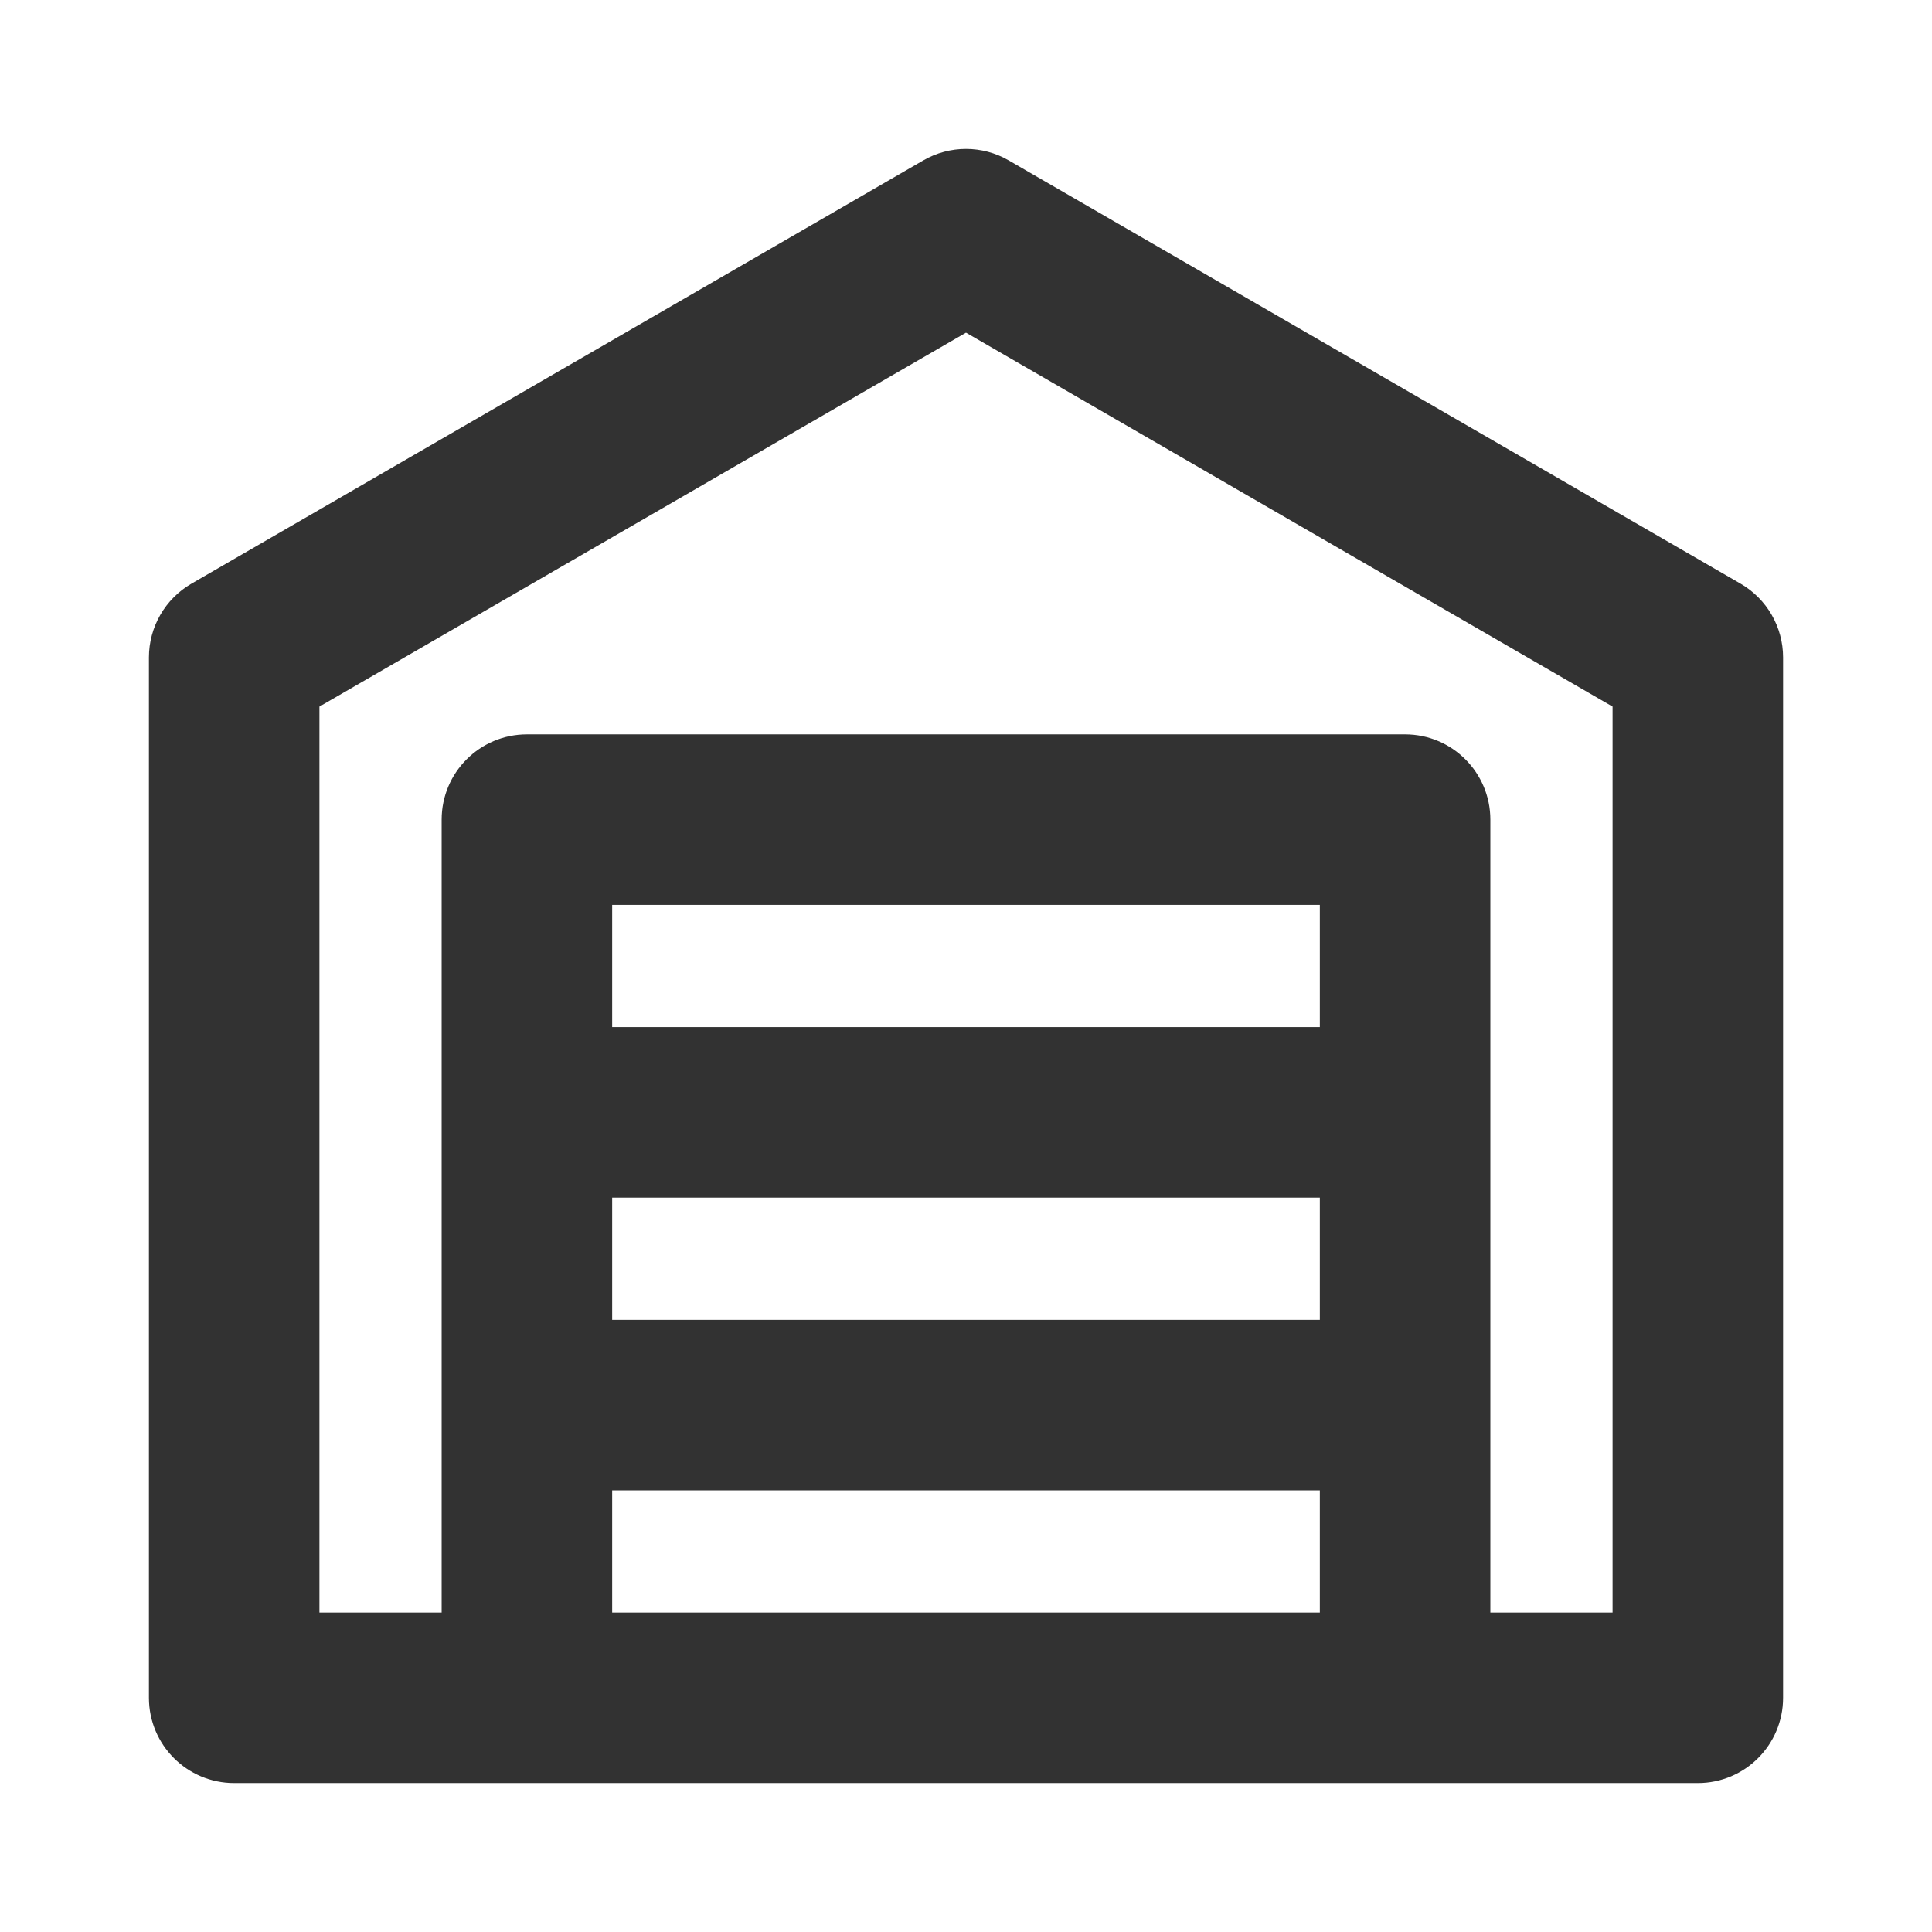 <!DOCTYPE svg PUBLIC "-//W3C//DTD SVG 1.1//EN" "http://www.w3.org/Graphics/SVG/1.1/DTD/svg11.dtd">
<!-- Uploaded to: SVG Repo, www.svgrepo.com, Transformed by: SVG Repo Mixer Tools -->
<svg fill="#323232" height="80px" width="80px" version="1.1" id="Layer_1" xmlns="http://www.w3.org/2000/svg" xmlns:xlink="http://www.w3.org/1999/xlink" viewBox="-51.2 -51.2 614.40 614.40" xml:space="preserve" stroke="#323232" stroke-width="7.68">
<g id="SVGRepo_bgCarrier" stroke-width="0"/>
<g id="SVGRepo_tracerCarrier" stroke-linecap="round" stroke-linejoin="round"/>
<g id="SVGRepo_iconCarrier"> <g> <g> <path d="M500.379,137.725L267.652,3.128c-7.208-4.17-16.094-4.17-23.304,0L11.621,137.725C4.43,141.883,0,149.561,0,157.87 v330.858C0,501.58,10.42,512,23.273,512h93.091h279.273h93.091C501.58,512,512,501.58,512,488.727V157.87 C512,149.561,507.572,141.883,500.379,137.725z M372.364,465.455H139.636v-46.545h232.727V465.455z M372.364,372.364H139.636 v-46.545h232.727V372.364z M372.364,279.273H139.636v-46.545h232.727V279.273z M465.455,465.455h-46.545v-256 c0-12.853-10.42-23.273-23.273-23.273H116.364c-12.853,0-23.273,10.42-23.273,23.273v256H46.545V171.294L256,50.157 l209.455,121.136V465.455z"/> </g> </g> </g>
</svg>